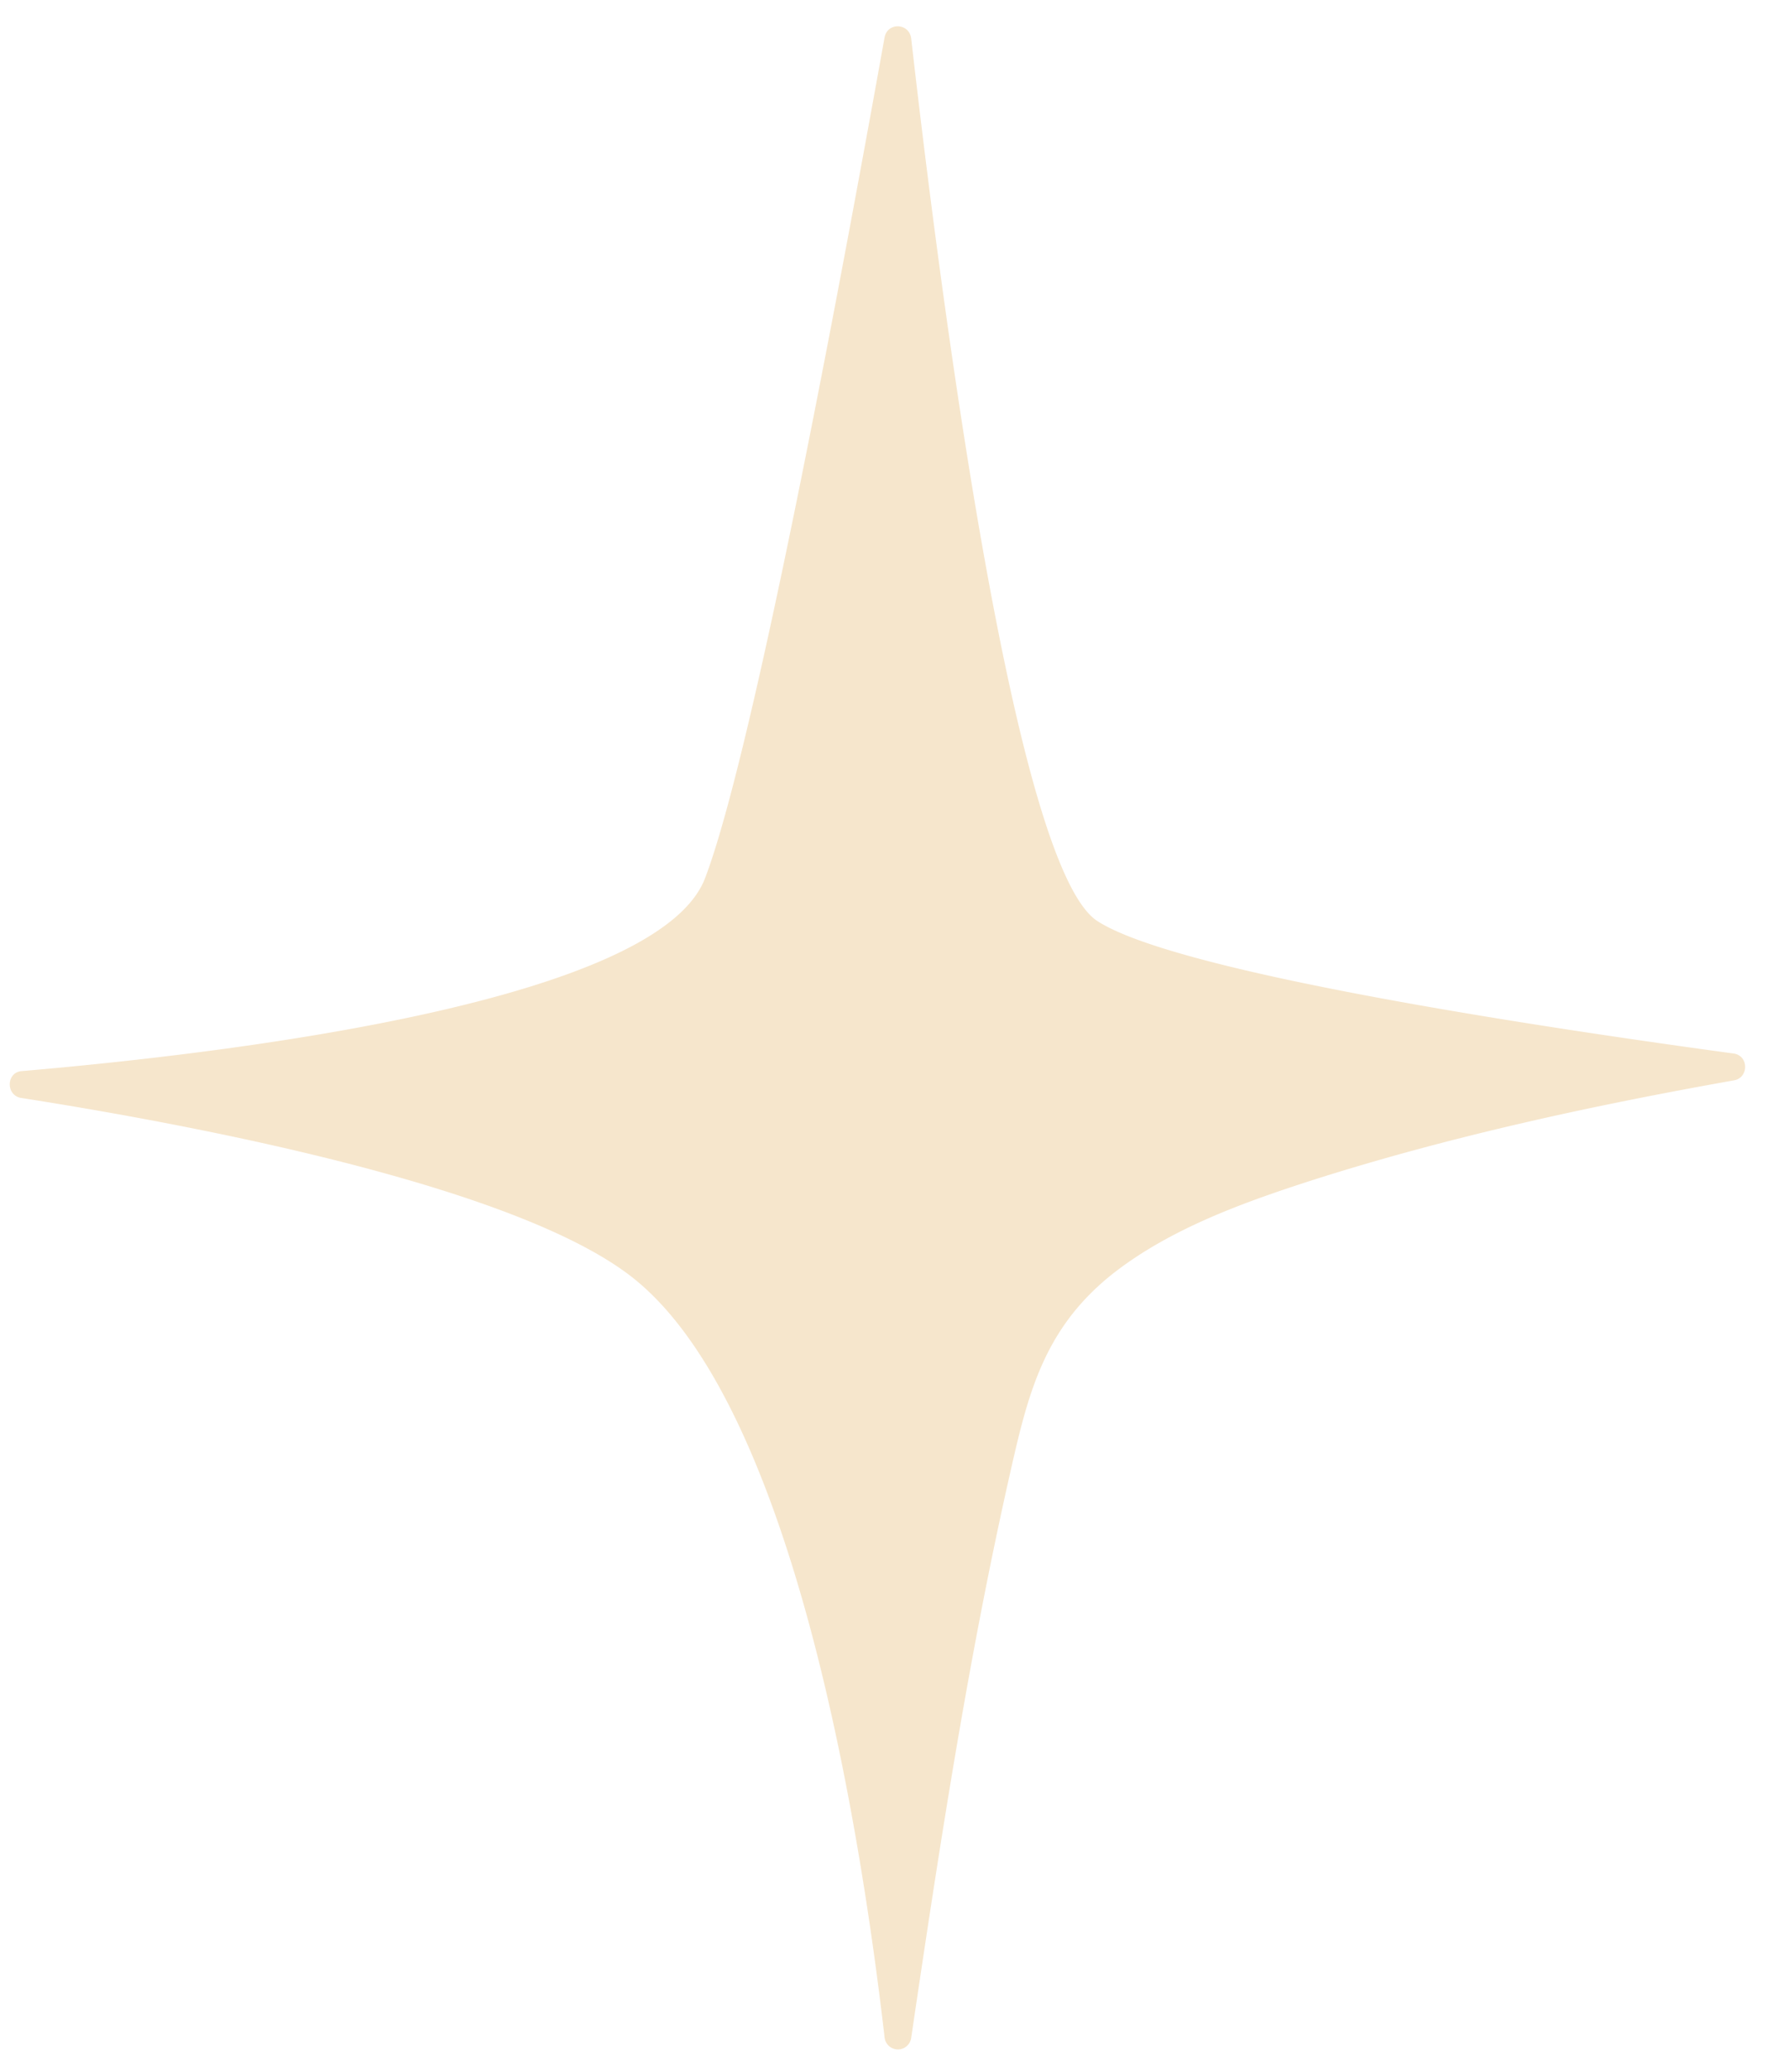 <svg xmlns="http://www.w3.org/2000/svg" width="38" height="44" fill="none" viewBox="0 0 38 44">
  <path fill="#F6E6CC" d="M.447 23.318c-.333-.06-.313-.552.02-.571 4.594-.394 13.51-1.496 14.508-4.094C16.031 15.897 17.986 5.268 18.788.8c.059-.335.528-.315.567.02.567 4.98 2.15 17.557 3.95 18.738 1.72 1.122 9.757 2.303 13.511 2.815.333.04.333.512.02.57-2.992.532-6.003 1.182-8.917 2.107-1.466.472-3.09 1.043-4.34 2.047-1.448 1.181-1.76 2.578-2.151 4.31-.88 3.918-1.486 7.894-2.073 11.87a.285.285 0 01-.567-.02c-.509-4.39-1.936-13.503-5.397-16.16-2.483-1.91-9.17-3.189-12.944-3.78z"/>
</svg>

